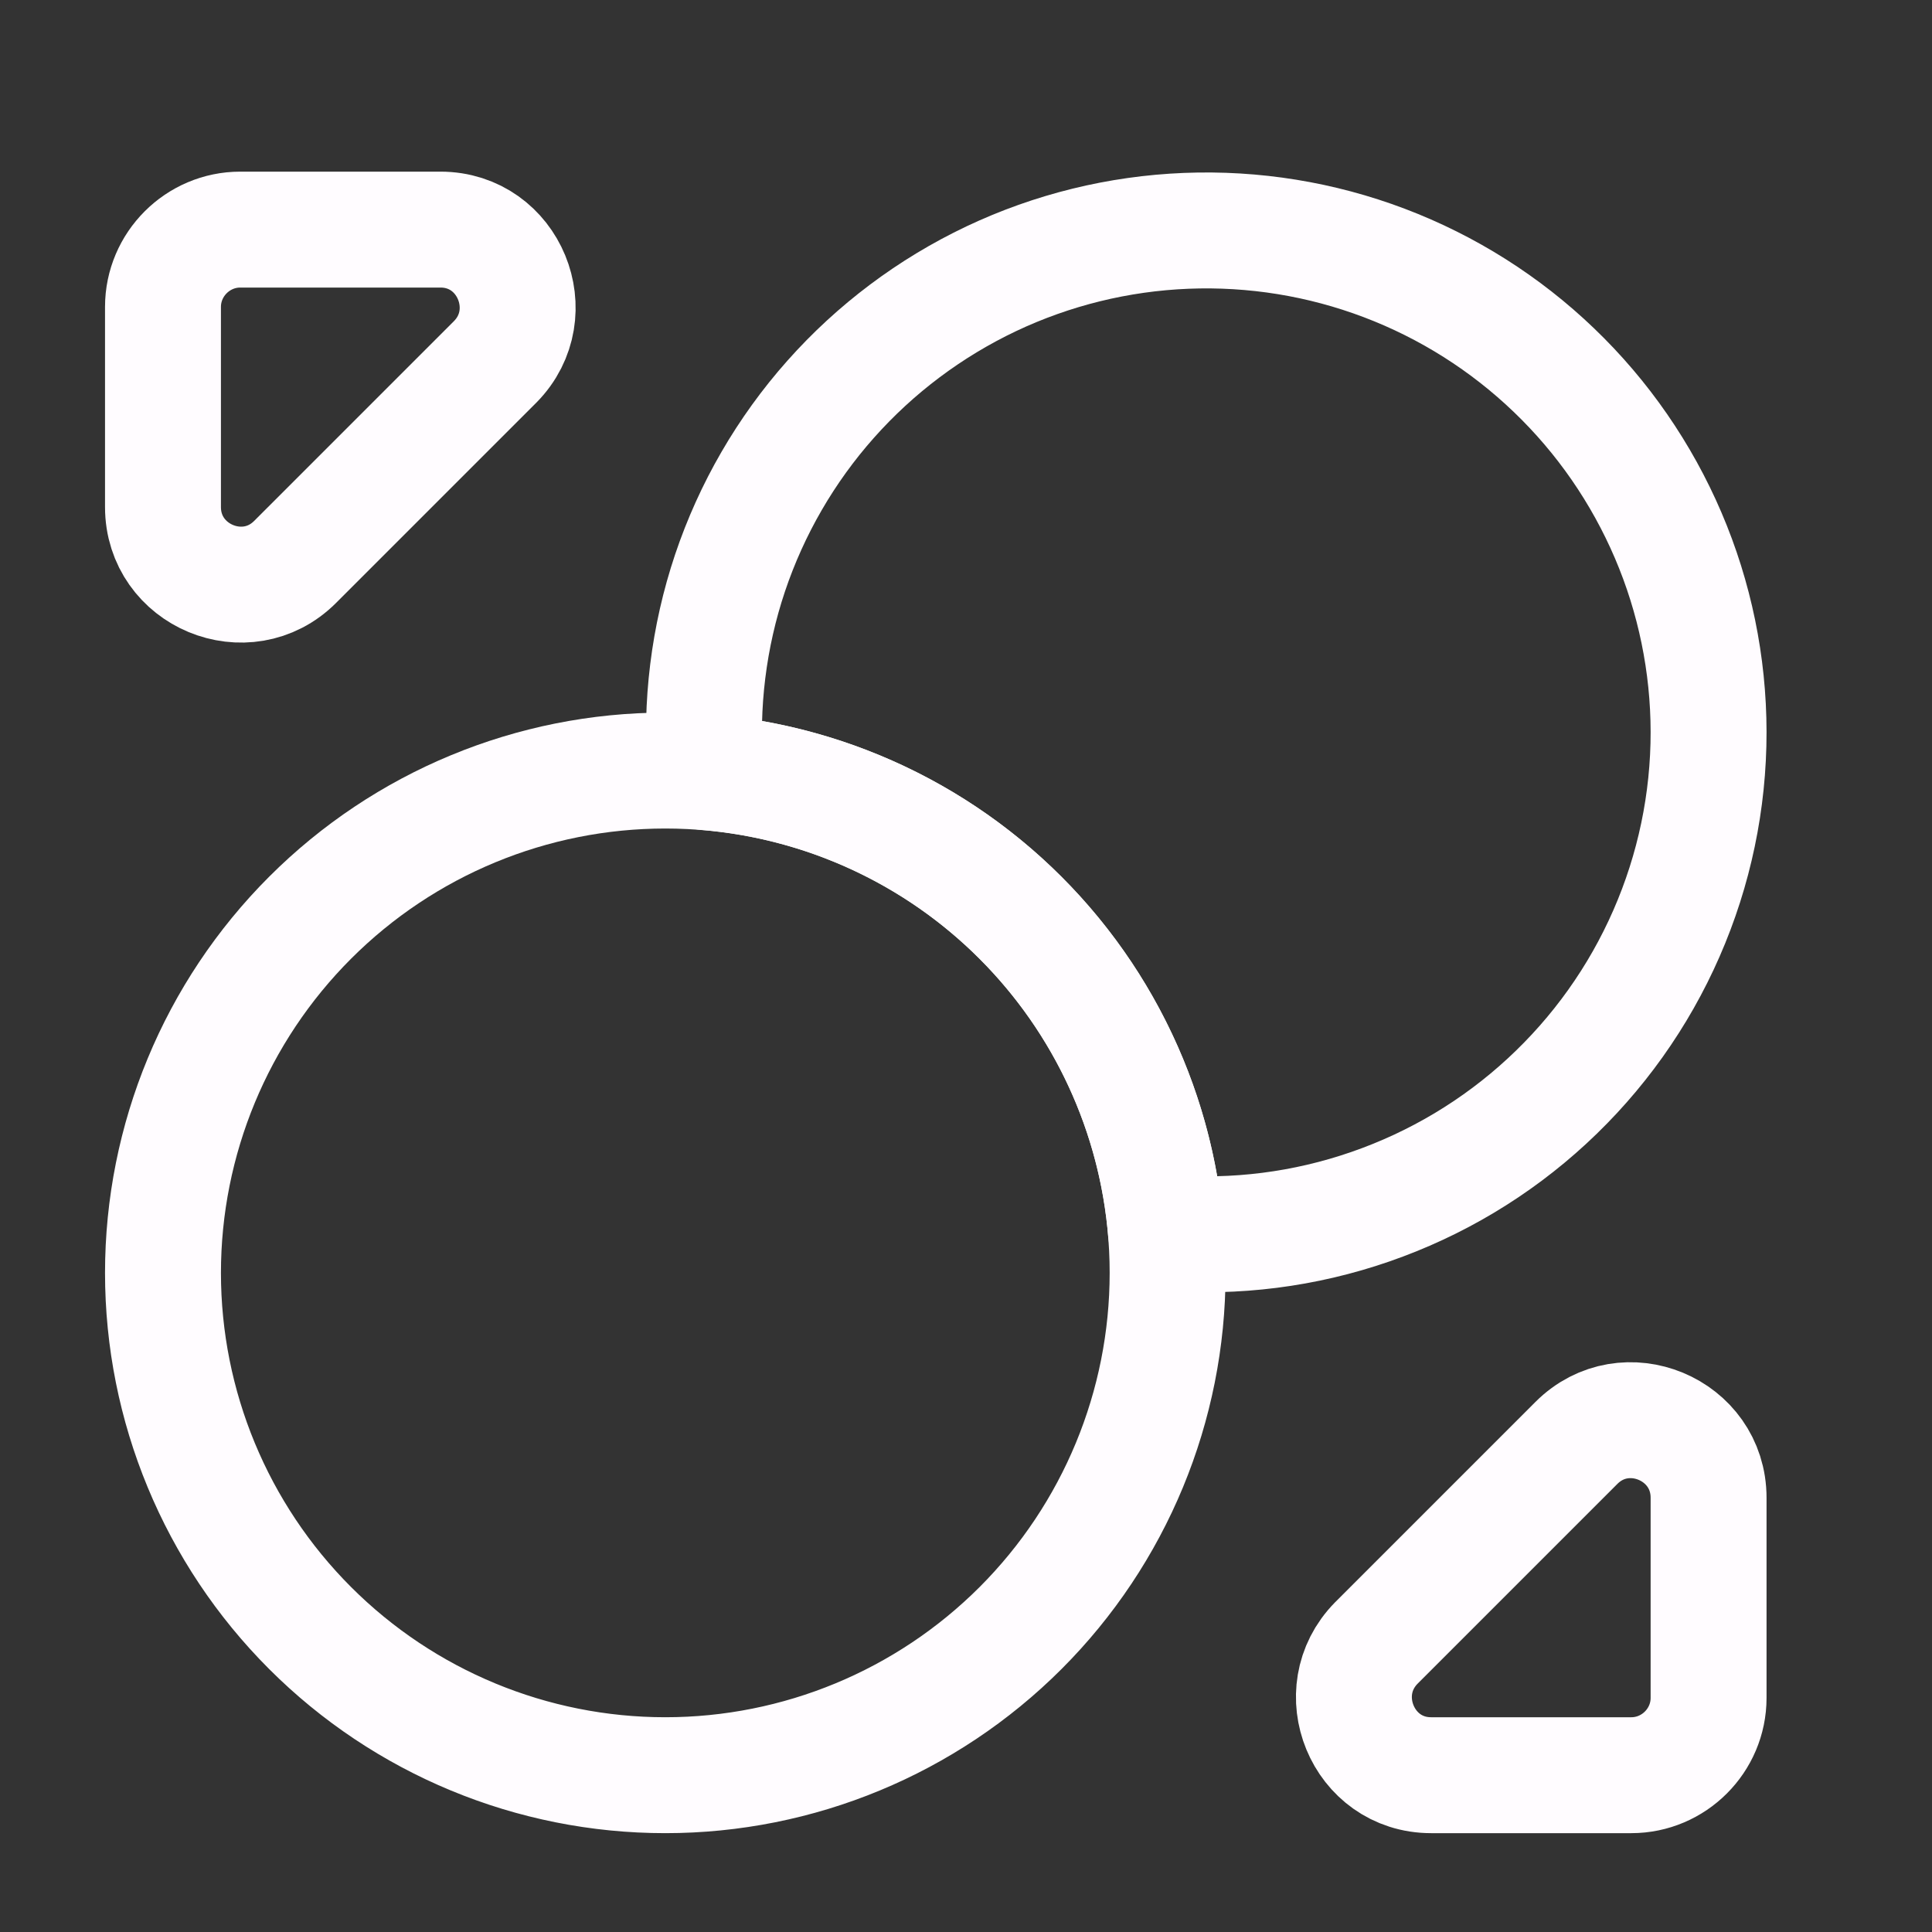 <svg width="25" height="25" viewBox="0 0 25 25" fill="none" xmlns="http://www.w3.org/2000/svg">
<rect x="0" y="0" width="25" height="25" fill="#333333" stroke="none"/>
<g id="Iconsax/Linear/trade">
<path id="Vector" d="M22.109 9.471C22.11 10.368 21.924 11.256 21.564 12.078C21.204 12.901 20.678 13.639 20.018 14.248C19.359 14.857 18.58 15.322 17.732 15.615C16.884 15.909 15.984 16.023 15.089 15.951C14.964 14.412 14.296 12.968 13.204 11.876C12.113 10.784 10.668 10.116 9.129 9.991C9.061 9.119 9.169 8.242 9.447 7.413C9.726 6.584 10.168 5.82 10.749 5.166C11.33 4.512 12.037 3.982 12.827 3.607C13.617 3.233 14.475 3.022 15.349 2.987C16.223 2.952 17.095 3.093 17.913 3.403C18.731 3.713 19.478 4.185 20.109 4.791C20.74 5.396 21.242 6.123 21.586 6.927C21.93 7.731 22.108 8.596 22.109 9.471Z" stroke="#FFFCFF" stroke-width="1.5" stroke-linecap="round" stroke-linejoin="round"/>
<path id="Vector_2" d="M15.109 16.471C15.109 18.195 14.425 19.848 13.206 21.067C11.987 22.286 10.333 22.971 8.609 22.971C6.885 22.971 5.232 22.286 4.013 21.067C2.794 19.848 2.109 18.195 2.109 16.471C2.109 14.747 2.794 13.094 4.013 11.875C5.232 10.656 6.885 9.971 8.609 9.971C10.333 9.971 11.987 10.656 13.206 11.875C14.425 13.094 15.109 14.747 15.109 16.471ZM5.699 2.971H3.109C2.559 2.971 2.109 3.421 2.109 3.971V6.561C2.109 7.451 3.189 7.901 3.819 7.271L6.409 4.681C7.029 4.051 6.589 2.971 5.699 2.971ZM18.519 22.971H21.109C21.659 22.971 22.109 22.521 22.109 21.971V19.381C22.109 18.491 21.029 18.041 20.399 18.671L17.809 21.261C17.189 21.891 17.629 22.971 18.519 22.971Z" stroke="#FFFCFF" stroke-width="1.5" stroke-linecap="round" stroke-linejoin="round"/>
</g>
</svg>
